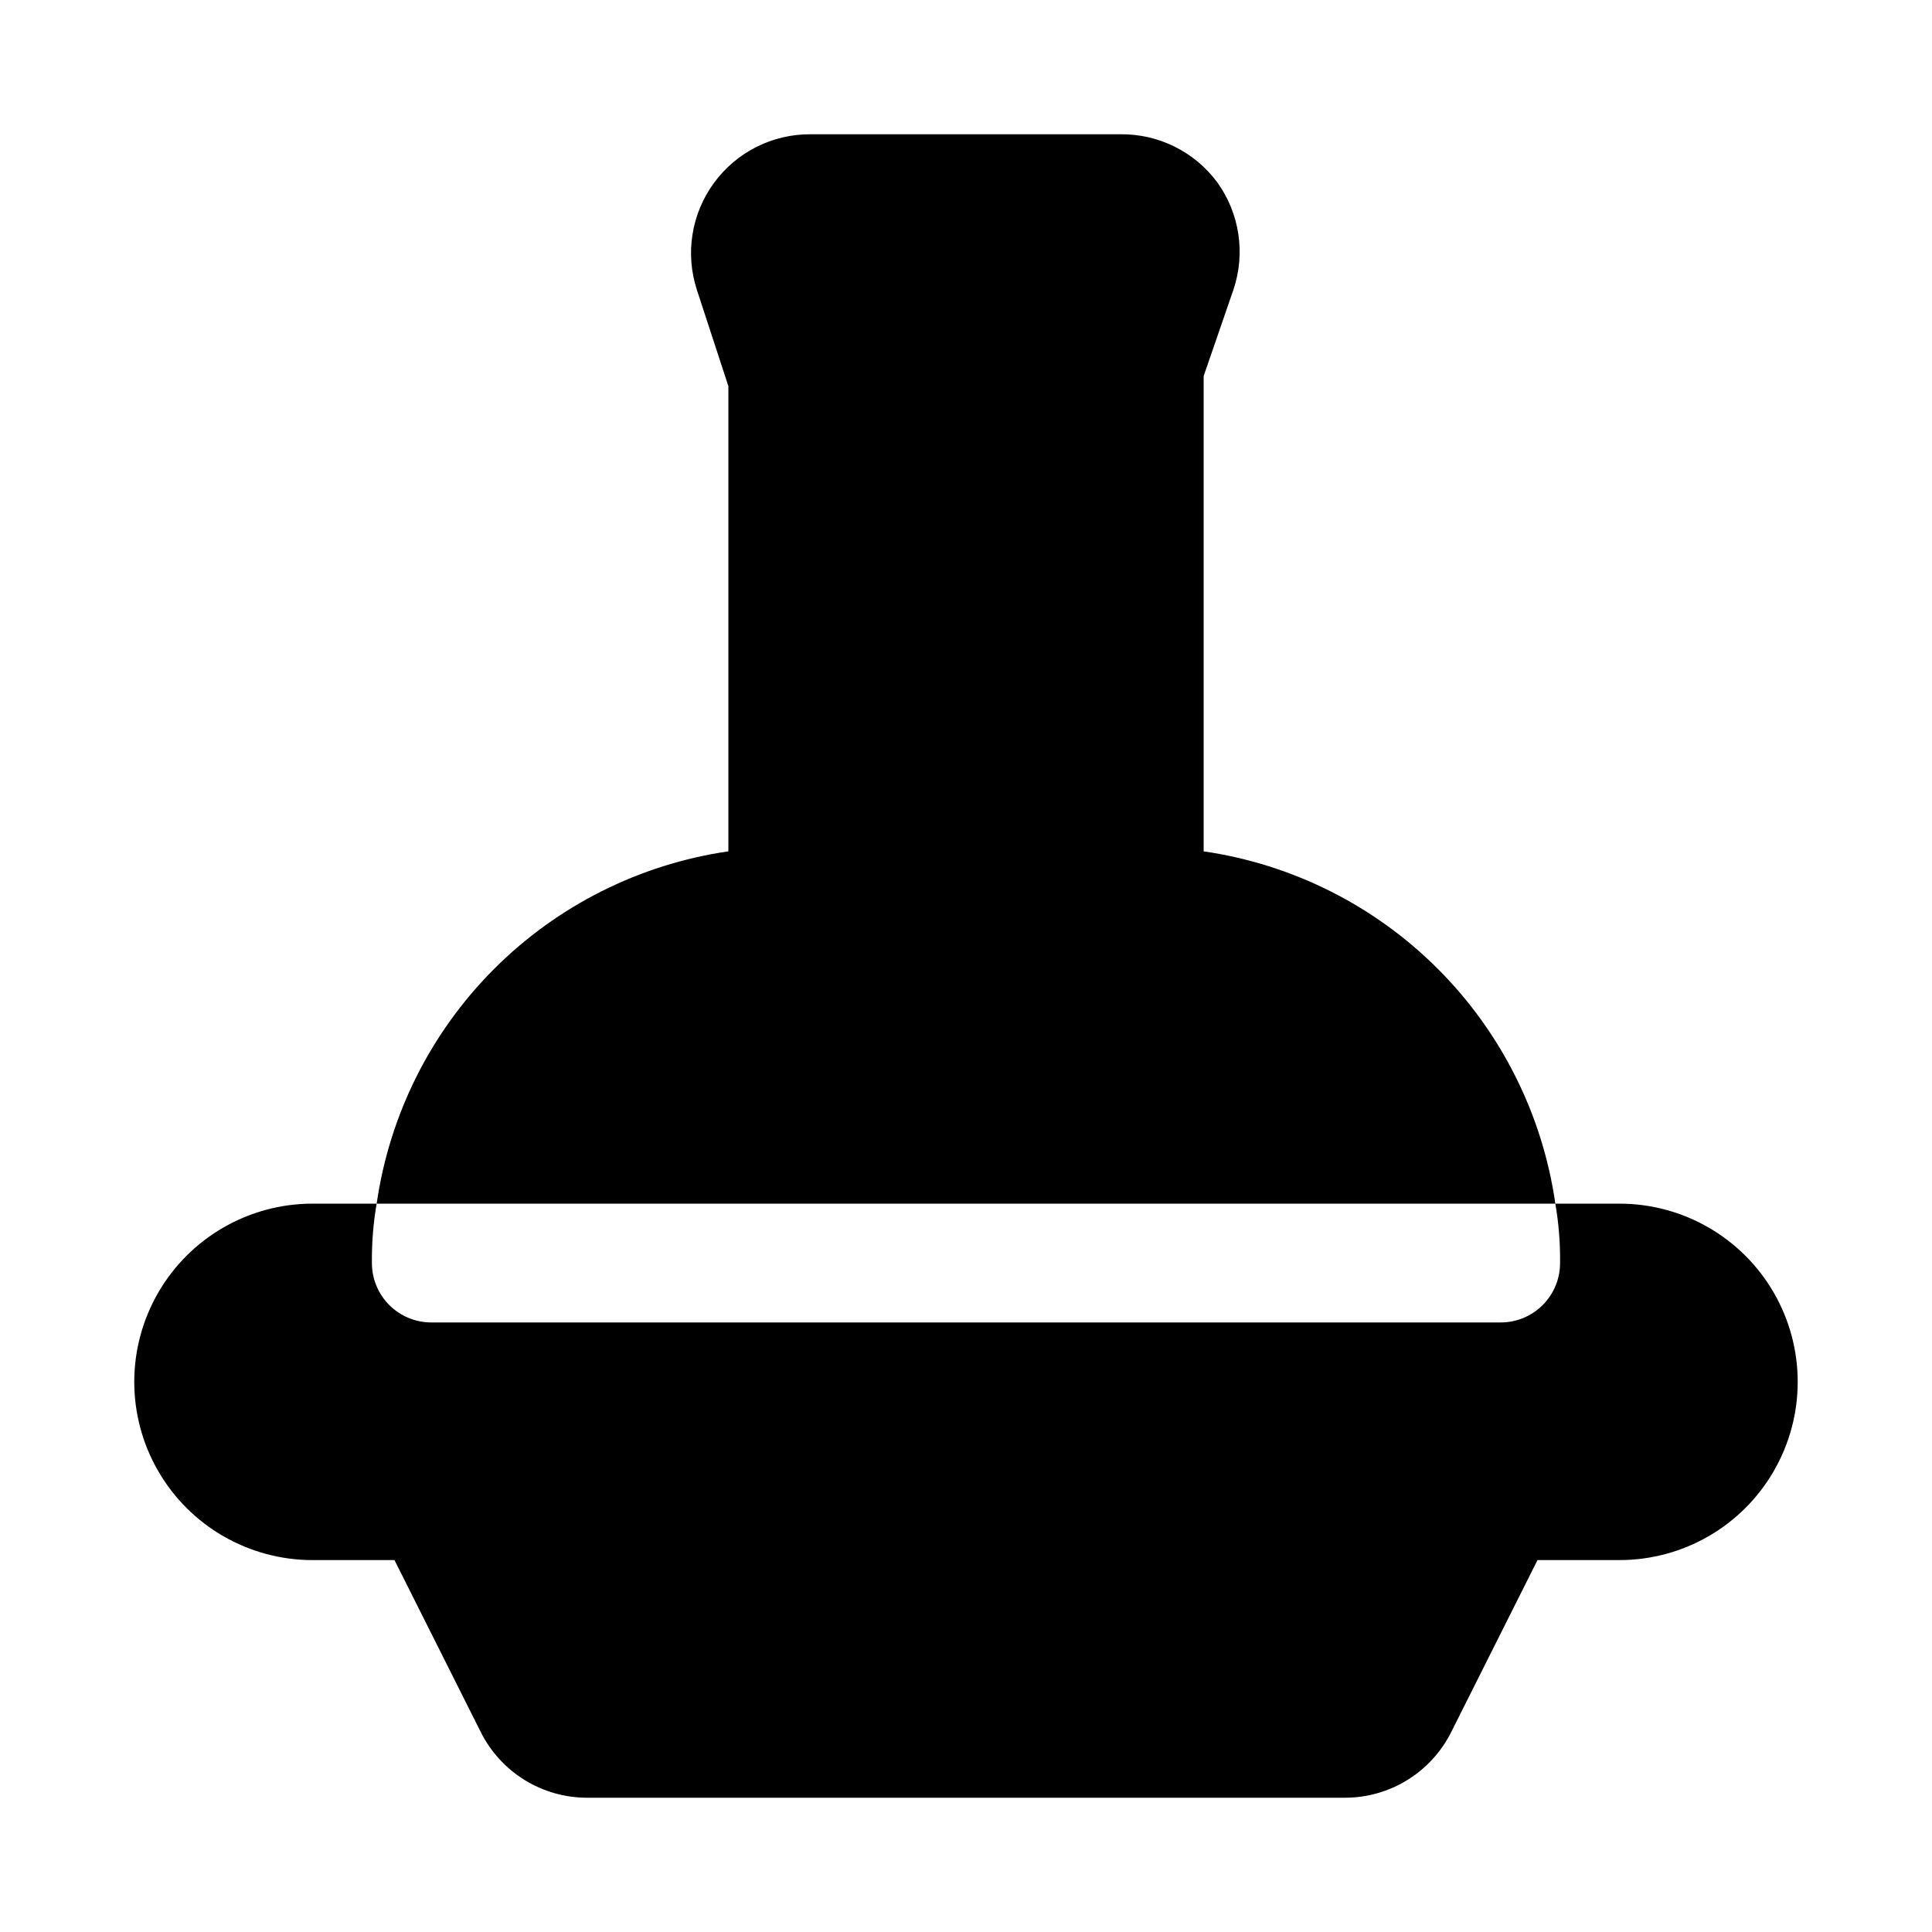 <?xml version="1.0" encoding="UTF-8"?>
<!-- Uploaded to: SVG Repo, www.svgrepo.com, Generator: SVG Repo Mixer Tools -->
<svg fill="#000000" width="800px" height="800px" version="1.1" viewBox="144 144 512 512" xmlns="http://www.w3.org/2000/svg">
 <g>
  <path d="m573.18 462.98h-17.004c0.902 5.195 1.324 10.465 1.258 15.742 0 4.176-1.656 8.18-4.609 11.133-2.953 2.953-6.957 4.609-11.133 4.609h-283.39c-4.176 0-8.18-1.656-11.133-4.609-2.953-2.953-4.609-6.957-4.609-11.133-0.062-5.277 0.359-10.547 1.258-15.742h-17.004c-16.871 0-32.465 9-40.902 23.613-8.438 14.613-8.438 32.621 0 47.234s24.031 23.613 40.902 23.613h21.727l22.828 45.5h0.004c2.606 5.246 6.625 9.664 11.602 12.75 4.981 3.086 10.723 4.723 16.578 4.727h200.89c5.859-0.004 11.598-1.641 16.578-4.727 4.977-3.086 8.996-7.504 11.605-12.75l22.828-45.5h21.727c16.875 0 32.465-9 40.902-23.613s8.438-32.621 0-47.234c-8.438-14.613-24.027-23.613-40.902-23.613z"/>
  <path d="m462.98 369.61v-125.95l7.871-22.828c3.266-9.629 1.684-20.242-4.25-28.496-6.016-8.125-15.559-12.867-25.664-12.754h-82.184c-10.109-0.043-19.625 4.769-25.578 12.938-5.957 8.168-7.629 18.699-4.492 28.312l8.344 25.504v123.28c-23.527 3.426-45.316 14.367-62.117 31.195-16.797 16.824-27.703 38.633-31.09 62.168h312.36c-3.387-23.535-14.293-45.344-31.09-62.168-16.797-16.828-38.586-27.77-62.113-31.195z"/>
 </g>
</svg>